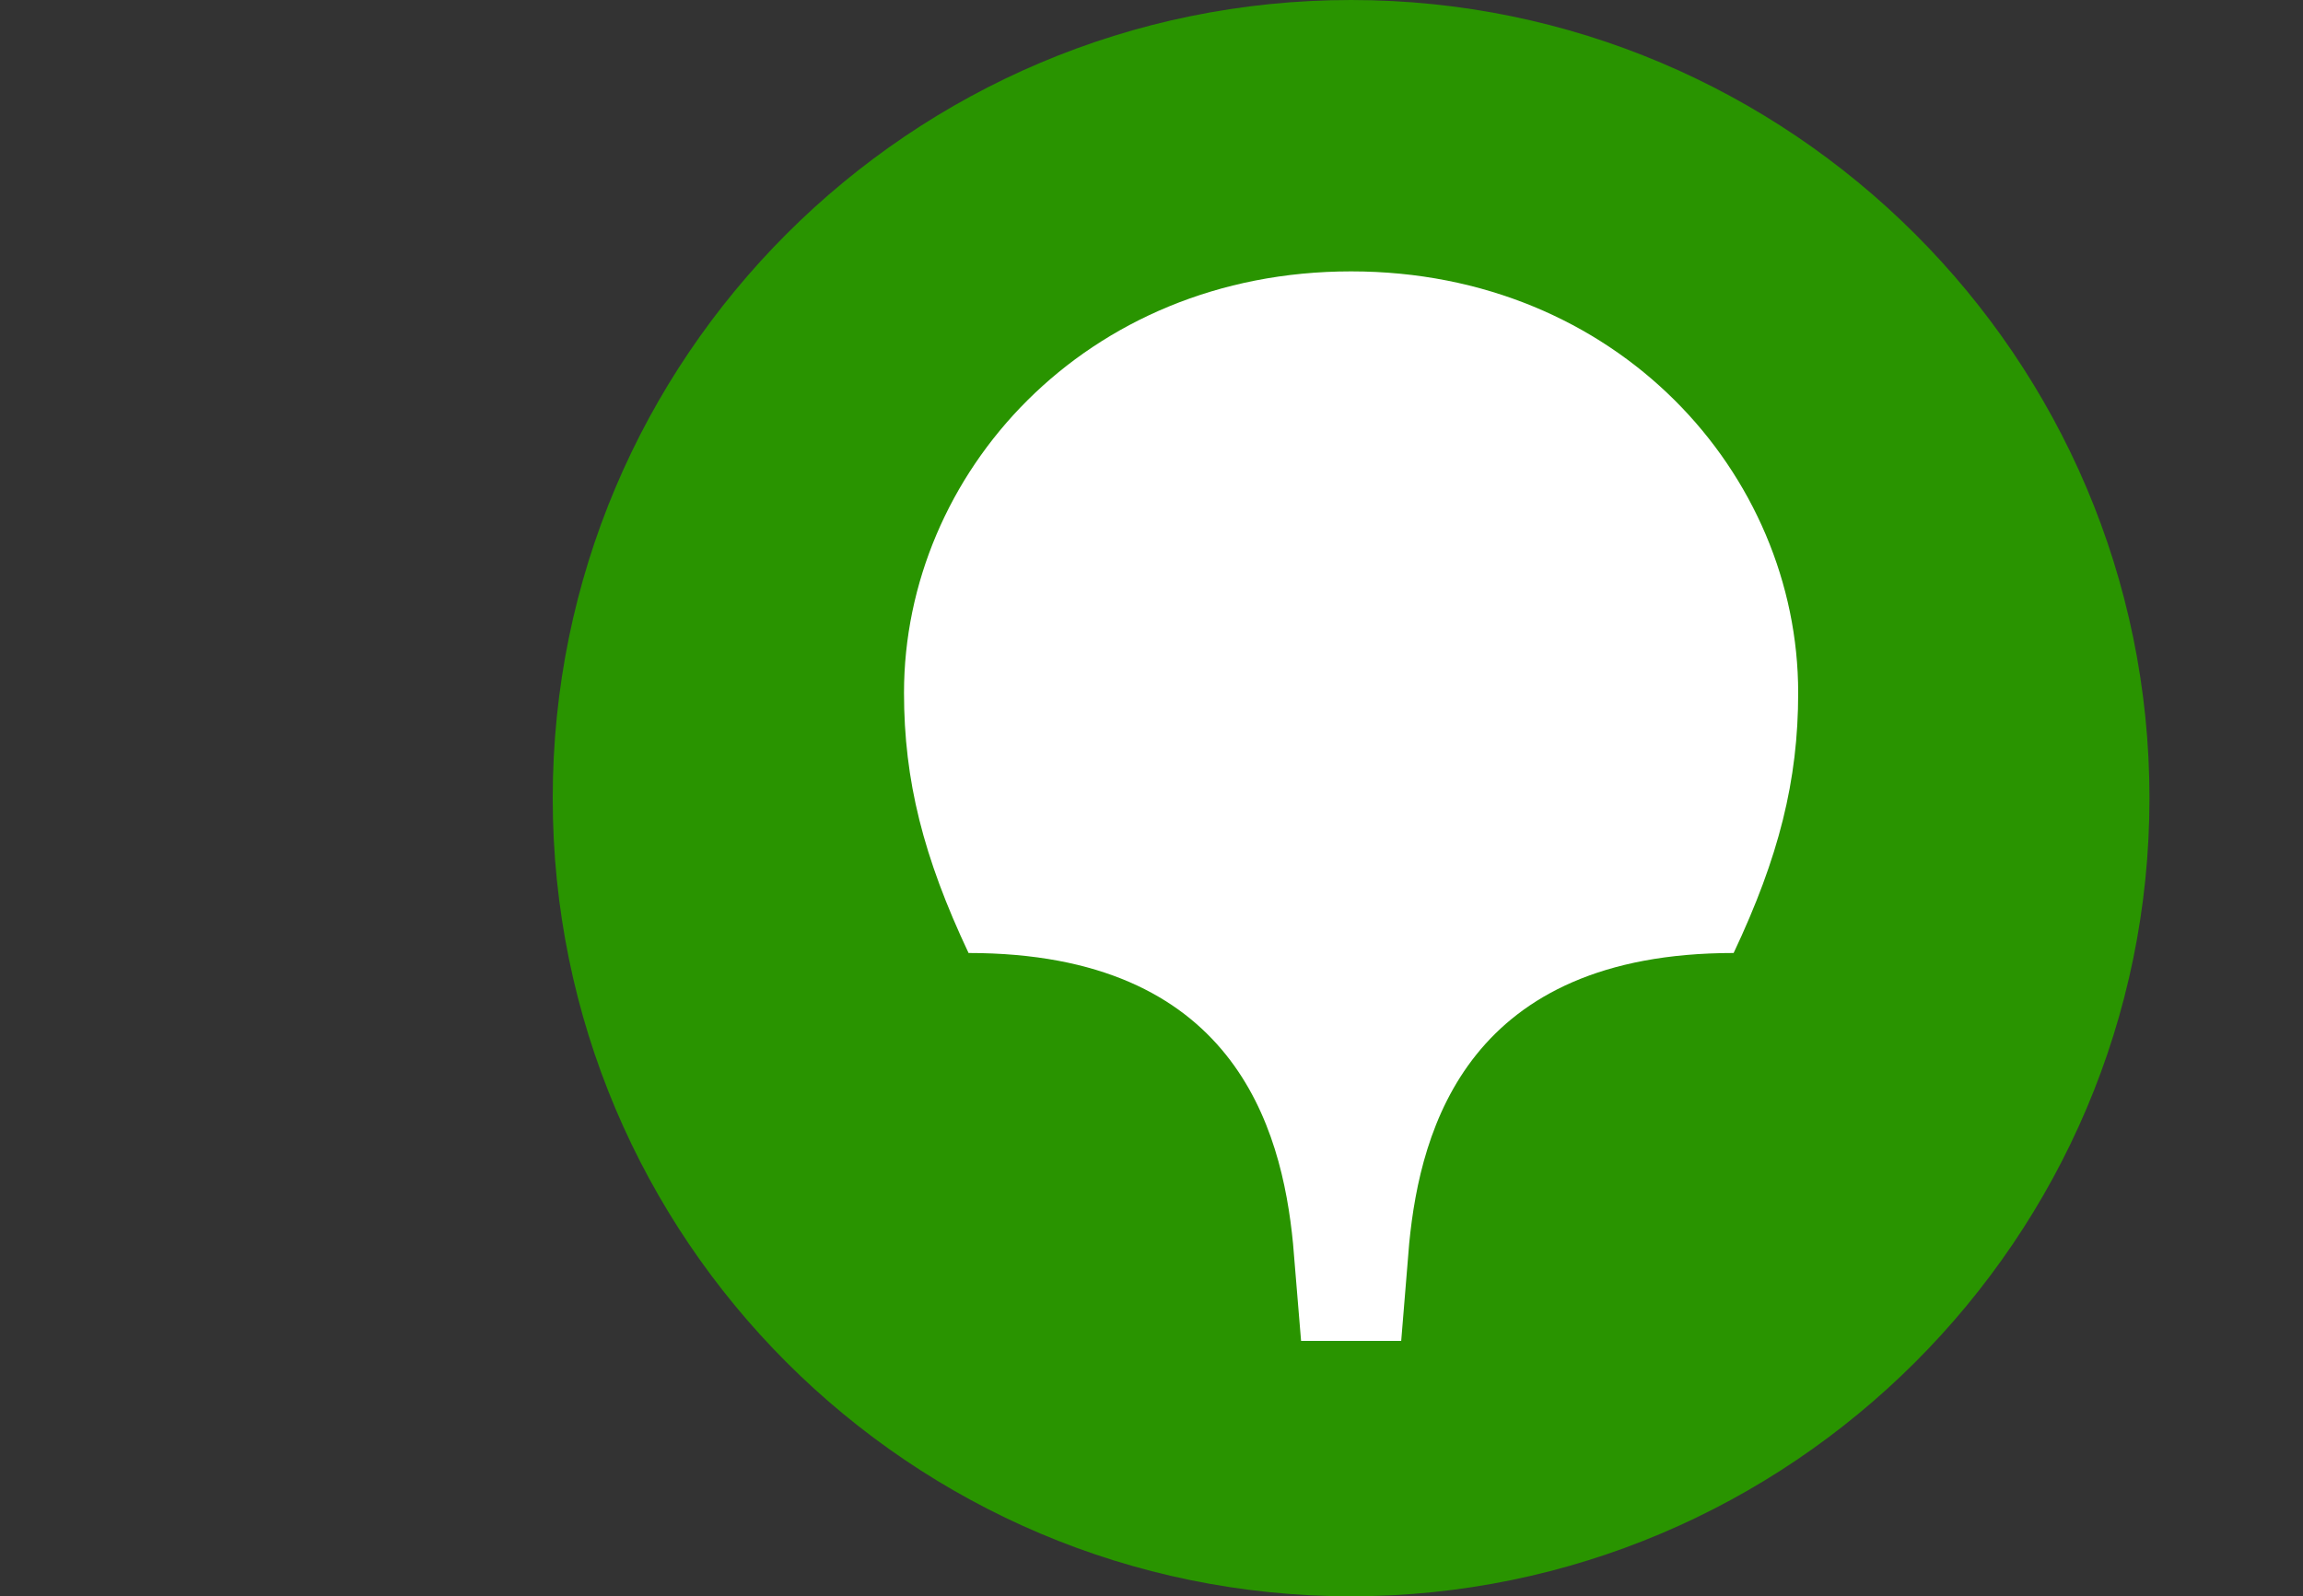 <svg width="75" height="52" viewBox="0 0 75 52" fill="none" xmlns="http://www.w3.org/2000/svg">
<rect x="0" y="0" width="75" height="52" fill="#333333" stroke="none"/>
<path d="M44 52C58.3 52 70 40.352 70 26C70 11.648 58.3 0 44 0C29.648 0 18 11.648 18 26C18 40.352 29.648 52 44 52Z" fill="#299400"/>
<path d="M44 8.84C52.673 8.84 58.56 15.444 58.56 22.568C58.56 25.428 57.93 27.924 56.458 31.044C47.837 31.044 46.26 36.712 45.892 40.508L45.632 43.68H42.371L42.109 40.508C41.74 36.712 40.163 31.044 31.542 31.044C30.071 27.924 29.44 25.428 29.44 22.568C29.44 15.444 35.327 8.84 44 8.84V8.84Z" fill="white"/>
</svg>
